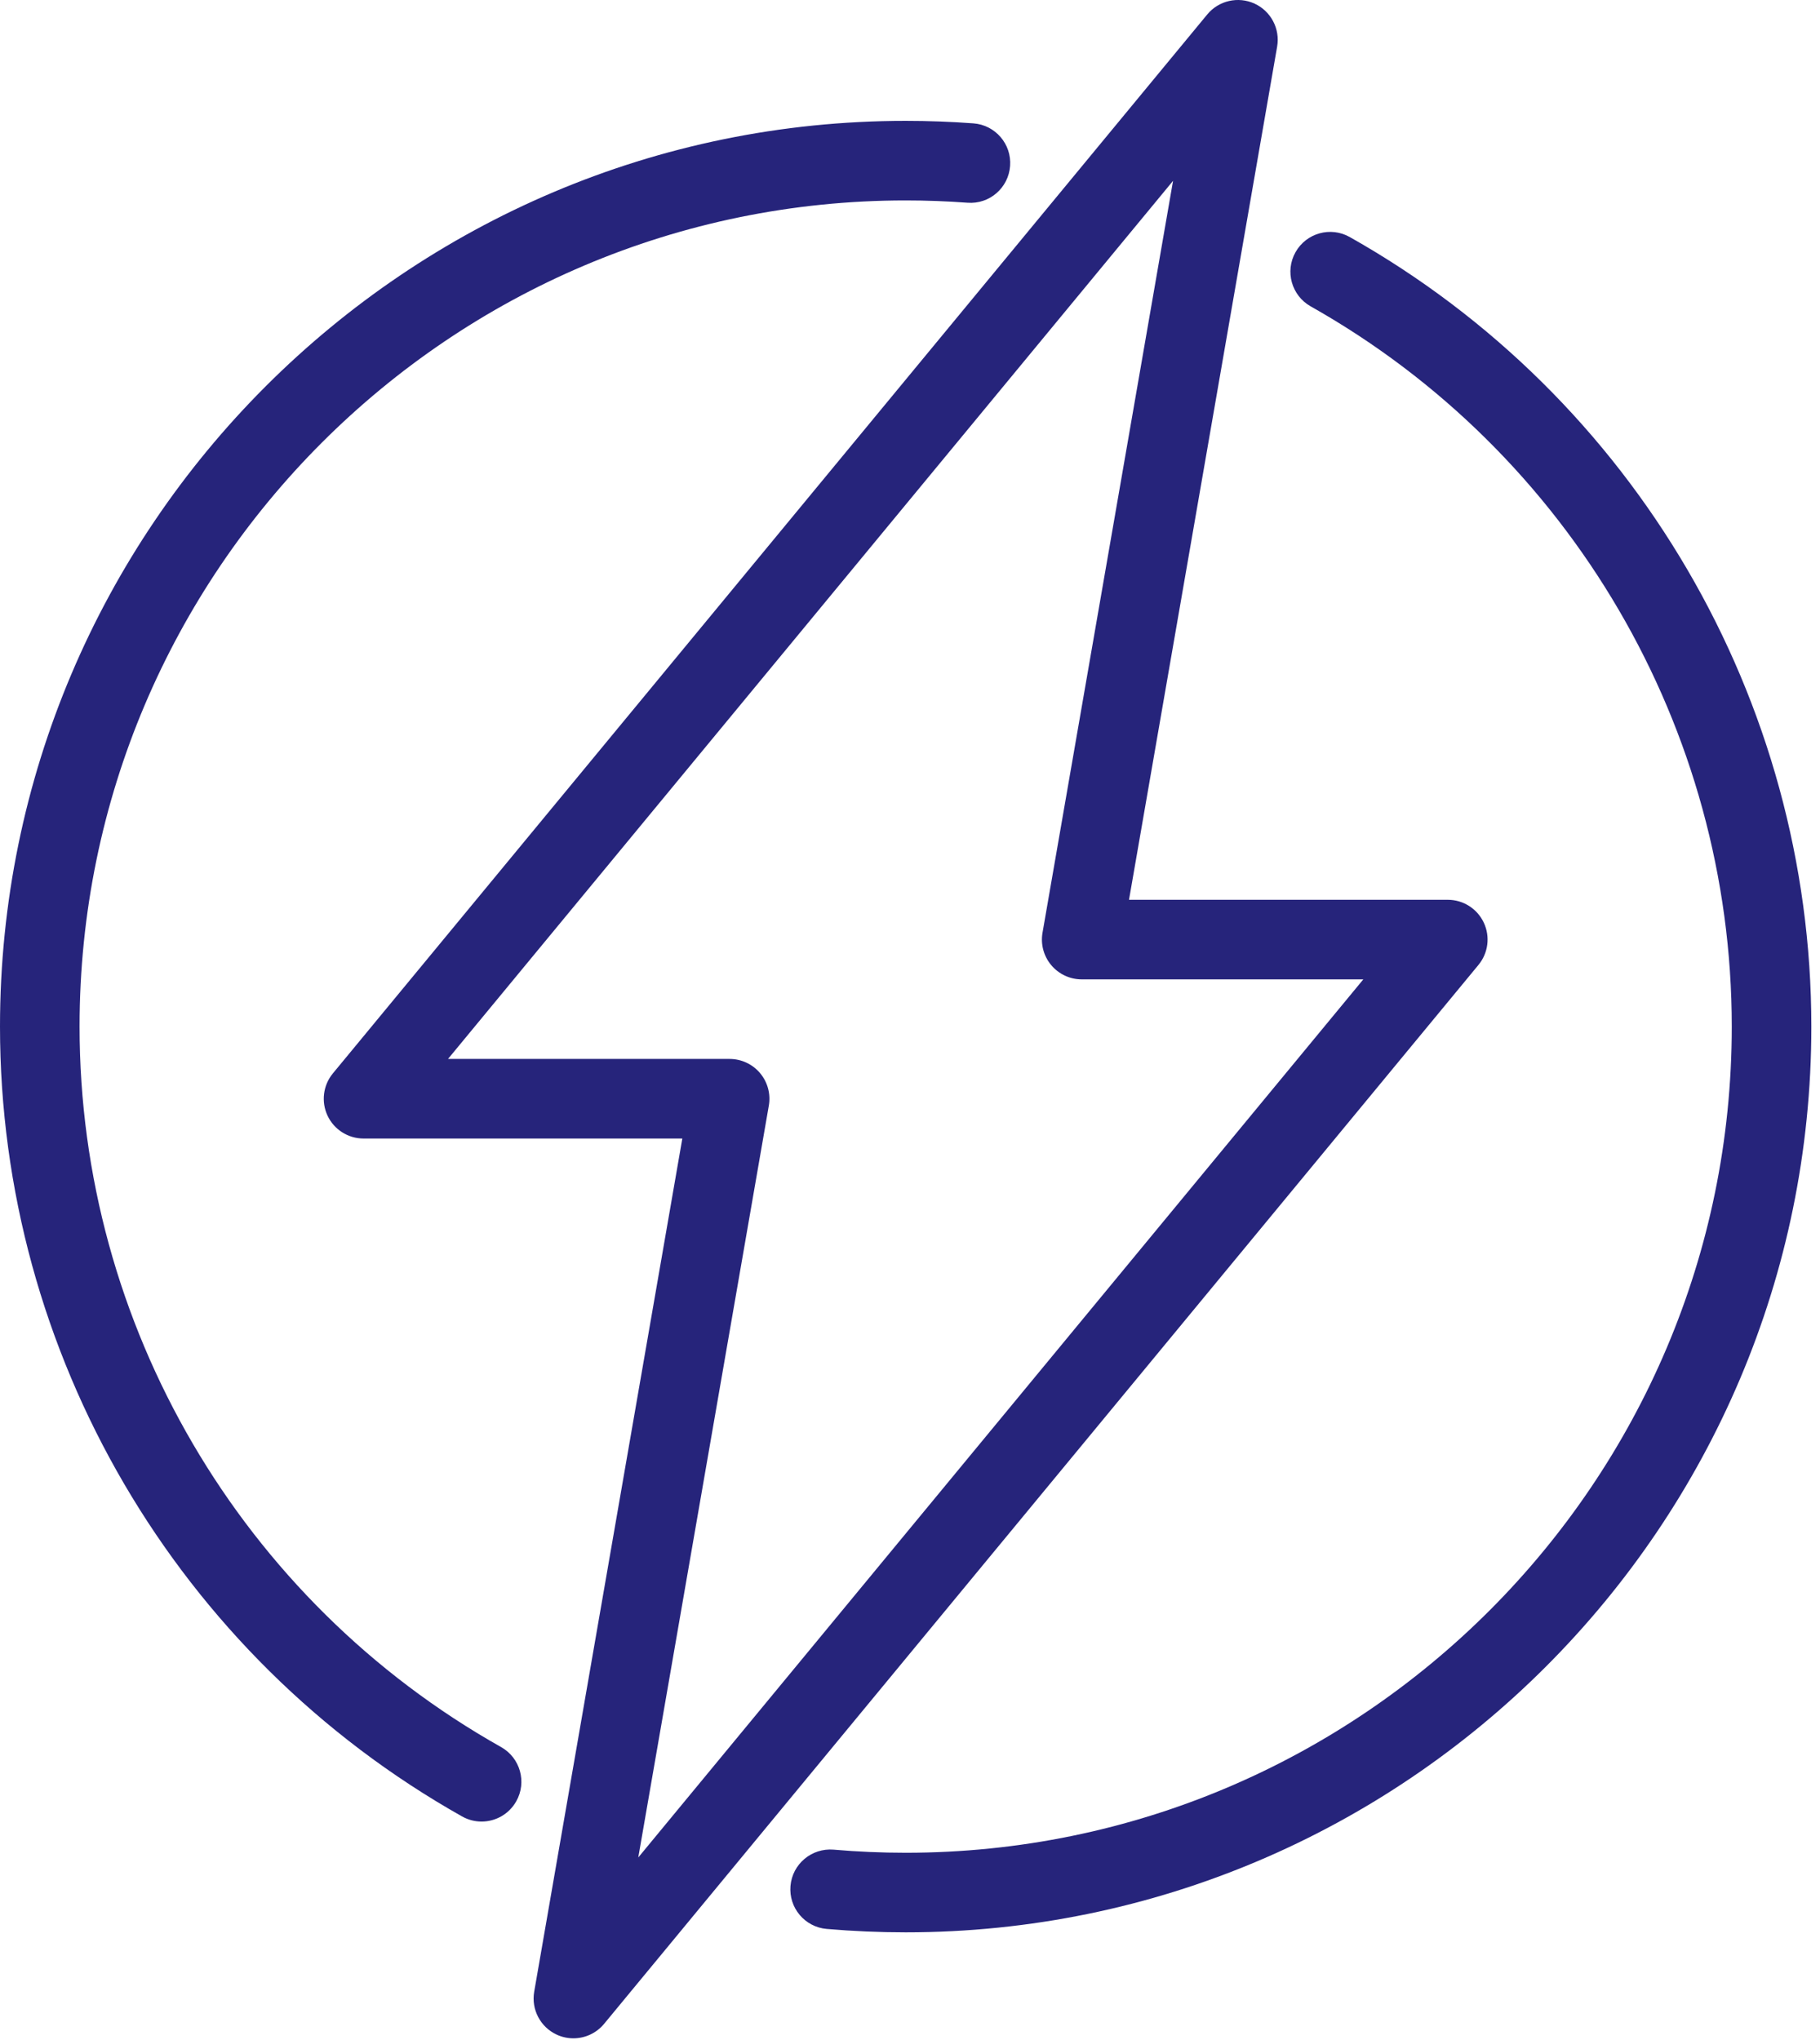 <?xml version="1.0" encoding="UTF-8" standalone="no"?>
<!DOCTYPE svg PUBLIC "-//W3C//DTD SVG 1.1//EN" "http://www.w3.org/Graphics/SVG/1.1/DTD/svg11.dtd">
<svg width="100%" height="100%" viewBox="0 0 207 232" version="1.1" xmlns="http://www.w3.org/2000/svg" xmlns:xlink="http://www.w3.org/1999/xlink" xml:space="preserve" xmlns:serif="http://www.serif.com/" style="fill-rule:evenodd;clip-rule:evenodd;stroke-linejoin:round;stroke-miterlimit:2;">
    <g transform="matrix(2,0,0,2,50.955,110.94)">
        <path d="M0,4.746L16.015,4.746C16.683,4.746 17.316,5.041 17.746,5.552C18.176,6.063 18.359,6.738 18.245,7.396L10.82,50.153L52.052,0.221L36.037,0.221C35.37,0.221 34.736,-0.075 34.306,-0.586C33.876,-1.096 33.694,-1.771 33.808,-2.429L41.232,-45.187L0,4.746ZM7.13,60.437C6.811,60.437 6.489,60.37 6.186,60.23C5.253,59.801 4.726,58.798 4.901,57.788L13.325,9.271L-4.803,9.271C-5.679,9.271 -6.477,8.766 -6.85,7.973C-7.223,7.181 -7.105,6.244 -6.548,5.568L43.177,-54.649C43.831,-55.44 44.936,-55.691 45.867,-55.264C46.799,-54.835 47.326,-53.832 47.151,-52.821L38.727,-4.305L56.855,-4.305C57.732,-4.305 58.529,-3.799 58.902,-3.006C59.276,-2.214 59.158,-1.277 58.6,-0.601L8.876,59.615C8.435,60.149 7.789,60.437 7.13,60.437" style="fill:rgb(38,36,123);fill-rule:nonzero;"/>
    </g>
    <g transform="matrix(2,0,0,2,54.77,13.745)">
        <path d="M0,96.709C-0.376,96.709 -0.757,96.615 -1.107,96.418C-17.316,87.295 -27.385,70.085 -27.385,51.504C-27.385,23.105 -4.281,0 24.119,0C25.398,0 26.693,0.047 27.968,0.142C29.214,0.233 30.15,1.318 30.058,2.564C29.966,3.811 28.887,4.751 27.635,4.655C26.47,4.569 25.287,4.525 24.119,4.525C-1.785,4.525 -22.86,25.6 -22.86,51.504C-22.86,68.453 -13.675,84.152 1.112,92.474C2.201,93.087 2.587,94.467 1.974,95.555C1.559,96.293 0.791,96.709 0,96.709" style="fill:rgb(38,36,123);fill-rule:nonzero;"/>
    </g>
    <g transform="matrix(2,0,0,2,103.007,25.729)">
        <path d="M0,97.016C-1.498,97.016 -3.009,96.951 -4.491,96.823C-5.736,96.715 -6.658,95.619 -6.55,94.374C-6.442,93.129 -5.346,92.212 -4.101,92.314C-2.748,92.432 -1.368,92.491 0,92.491C25.904,92.491 46.979,71.416 46.979,45.512C46.979,28.575 37.803,12.881 23.031,4.556C21.943,3.942 21.557,2.562 22.171,1.474C22.785,0.385 24.164,0 25.253,0.614C41.445,9.739 51.504,26.944 51.504,45.512C51.504,73.912 28.4,97.016 0,97.016" style="fill:rgb(38,36,123);fill-rule:nonzero;"/>
    </g>
</svg>
